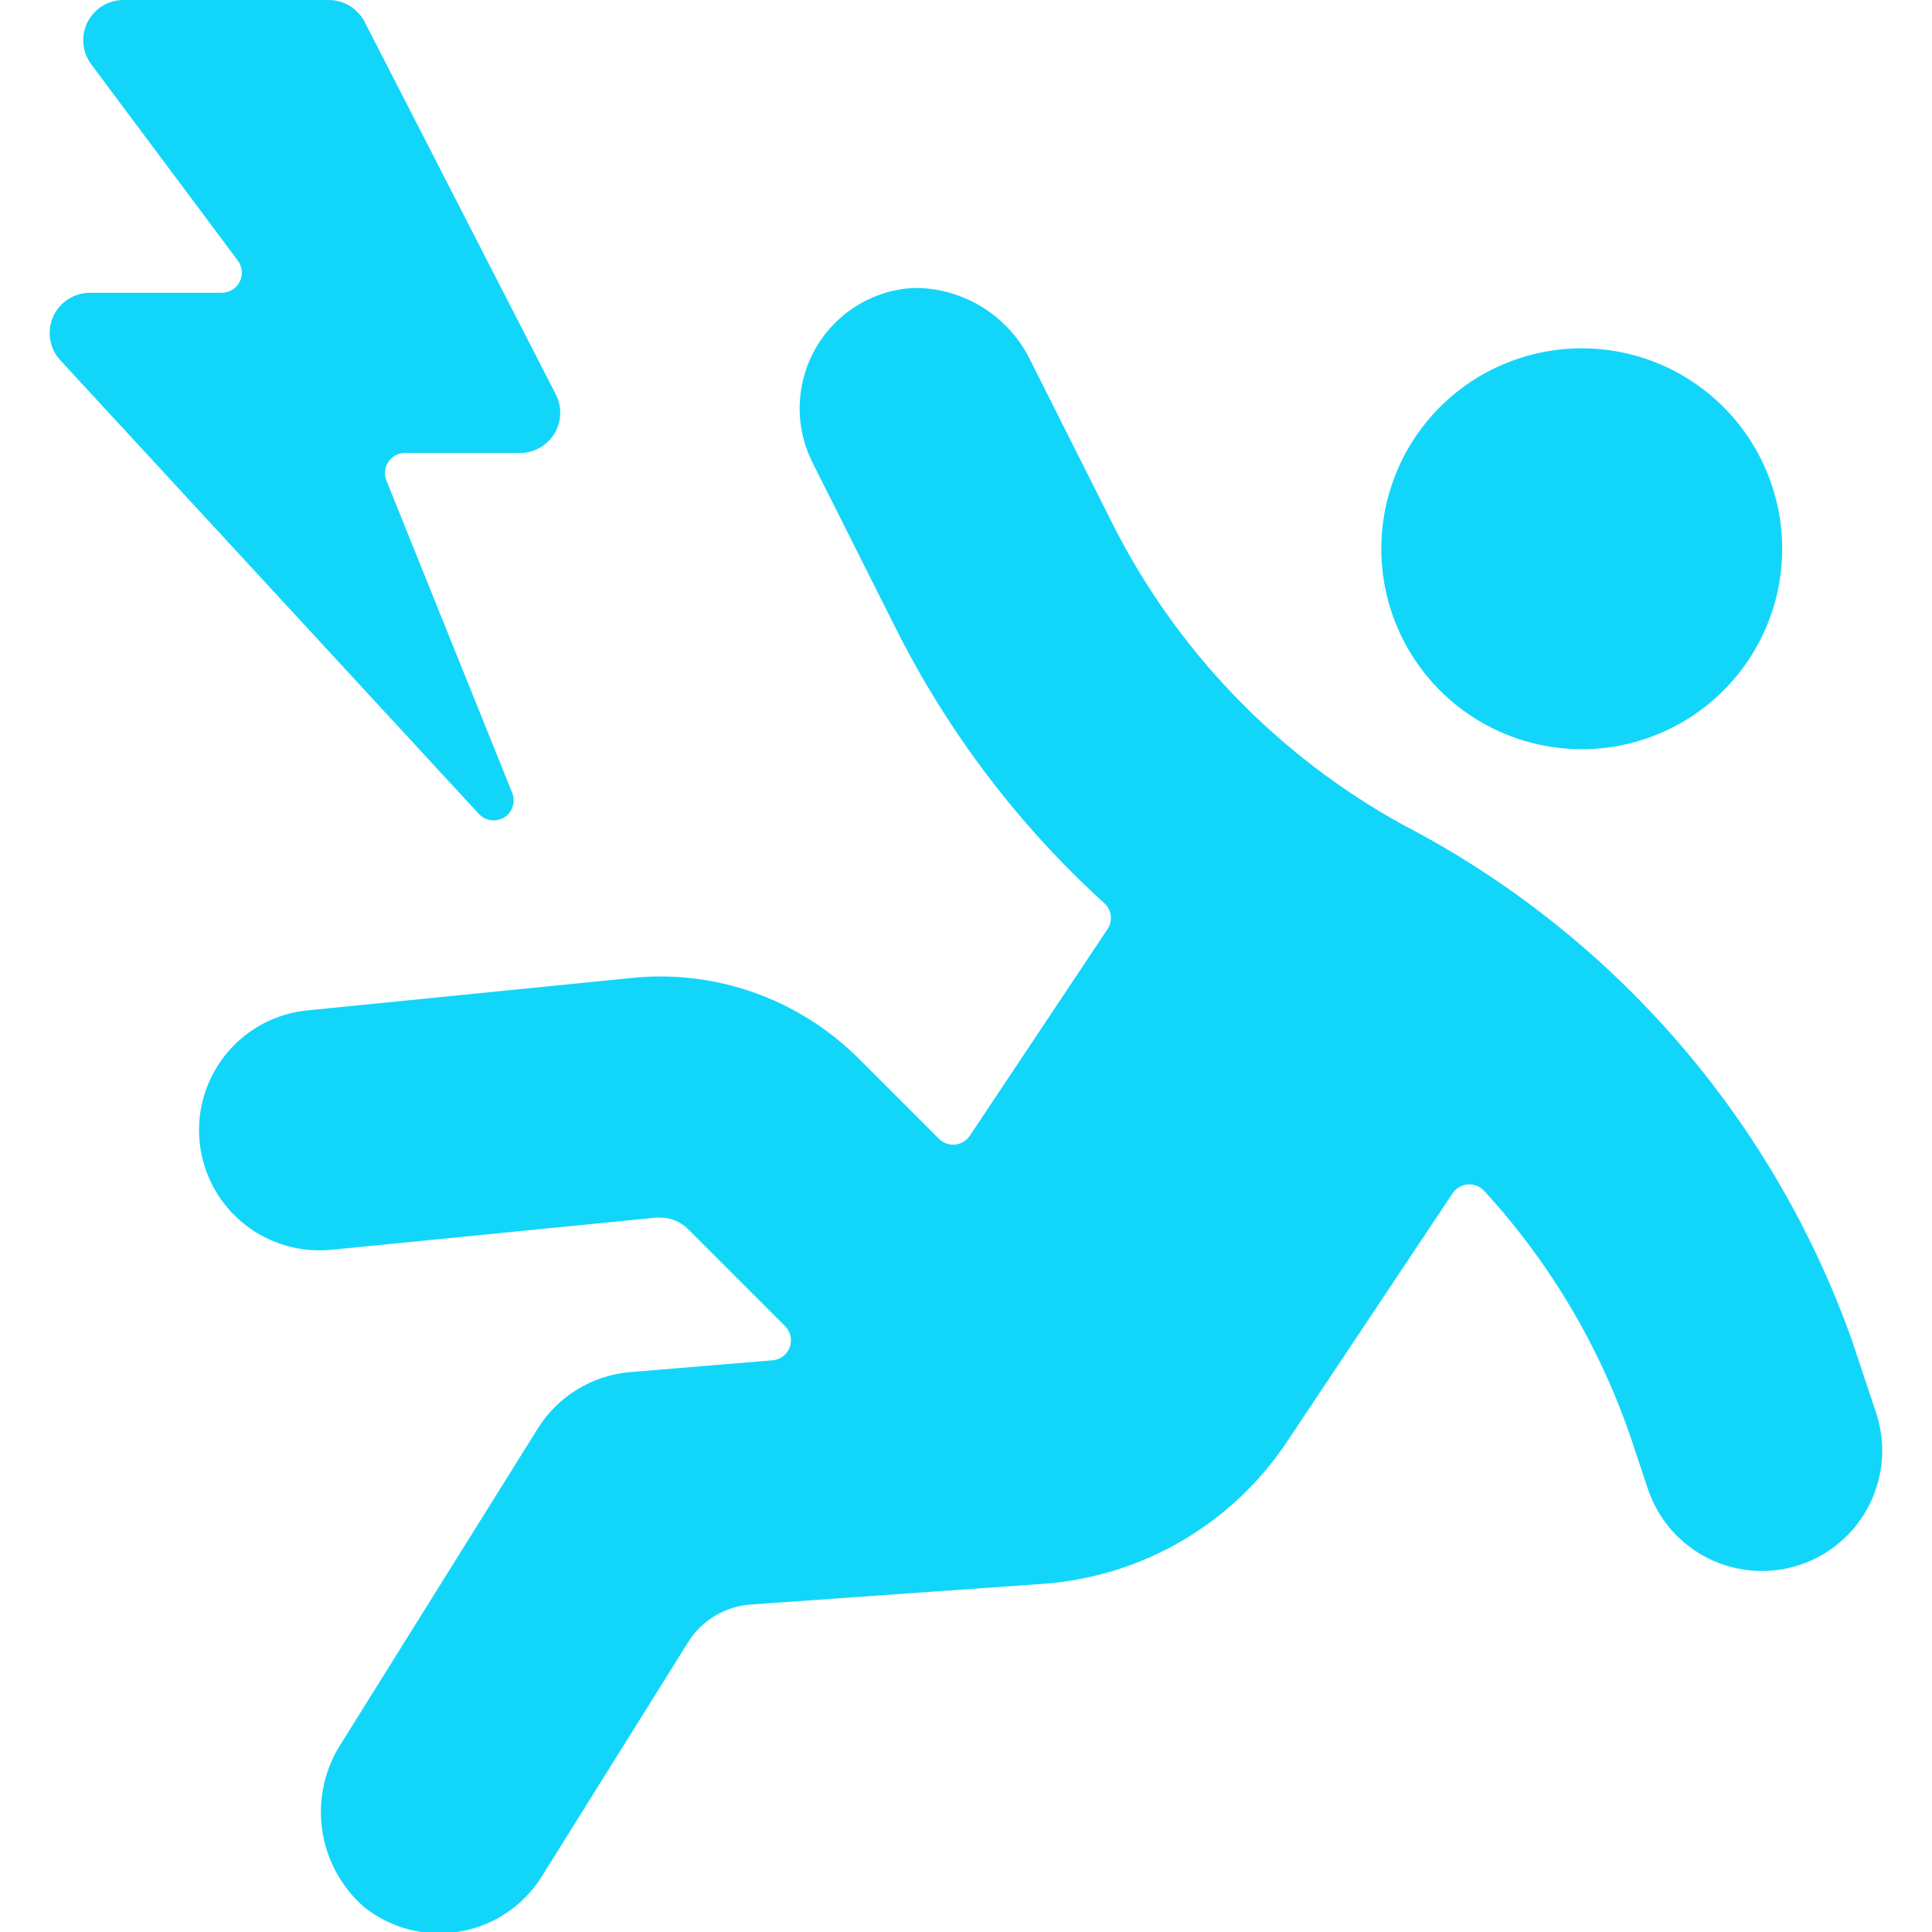 <svg width="48" height="48" viewBox="0 0 48 48" fill="none" xmlns="http://www.w3.org/2000/svg">
<g clip-path="url(#clip0)">
<path d="M34.318 13.634C34.318 14.955 34.843 16.221 35.776 17.155C36.71 18.089 37.977 18.614 39.298 18.614C40.619 18.614 41.885 18.089 42.819 17.155C43.753 16.221 44.278 14.955 44.278 13.634C44.278 12.313 43.753 11.046 42.819 10.112C41.885 9.178 40.619 8.654 39.298 8.654C37.977 8.654 36.71 9.178 35.776 10.112C34.843 11.046 34.318 12.313 34.318 13.634V13.634Z" fill="#12D6F9"/>
<path d="M7.624 25.104C6.861 25.183 6.158 25.552 5.661 26.135C5.163 26.718 4.908 27.47 4.949 28.235C4.989 29 5.323 29.721 5.88 30.247C6.437 30.774 7.175 31.066 7.942 31.064C8.034 31.064 8.126 31.06 8.218 31.052L16.3 30.252C16.338 30.25 16.376 30.25 16.414 30.252C16.542 30.253 16.67 30.279 16.788 30.33C16.907 30.38 17.014 30.454 17.104 30.546L19.504 32.946C19.571 33.013 19.618 33.098 19.639 33.191C19.66 33.284 19.654 33.381 19.621 33.47C19.588 33.56 19.531 33.638 19.455 33.696C19.379 33.753 19.289 33.788 19.194 33.796L15.65 34.09C15.186 34.13 14.738 34.277 14.341 34.52C13.943 34.763 13.608 35.095 13.362 35.49L8.492 43.29C8.075 43.922 7.9 44.683 8 45.434C8.101 46.185 8.469 46.873 9.038 47.374C9.367 47.638 9.749 47.83 10.158 47.936C10.567 48.043 10.994 48.062 11.41 47.992C11.827 47.922 12.224 47.765 12.576 47.531C12.928 47.297 13.226 46.991 13.452 46.634L17.1 40.794C17.267 40.528 17.494 40.305 17.764 40.144C18.033 39.982 18.336 39.886 18.65 39.864L25.944 39.348C27.159 39.256 28.336 38.887 29.386 38.269C30.436 37.651 31.33 36.8 32 35.782L36.09 29.646C36.132 29.583 36.188 29.531 36.253 29.493C36.319 29.455 36.392 29.432 36.468 29.426C36.543 29.421 36.619 29.432 36.689 29.46C36.76 29.488 36.823 29.532 36.874 29.588C38.516 31.375 39.765 33.488 40.54 35.788L40.94 36.988C41.19 37.74 41.729 38.361 42.438 38.716C43.147 39.07 43.968 39.128 44.72 38.878C45.472 38.627 46.093 38.088 46.447 37.379C46.802 36.67 46.86 35.85 46.61 35.098L46.01 33.298C44.045 27.777 40.065 23.204 34.868 20.498C31.73 18.776 29.194 16.136 27.6 12.932L25.6 8.954C25.343 8.426 24.946 7.979 24.452 7.661C23.958 7.344 23.387 7.168 22.8 7.154C22.522 7.155 22.245 7.197 21.98 7.28C21.564 7.408 21.182 7.625 20.859 7.916C20.536 8.207 20.28 8.564 20.109 8.964C19.938 9.363 19.856 9.795 19.868 10.23C19.88 10.664 19.986 11.091 20.18 11.48L22.25 15.6C23.542 18.179 25.299 20.497 27.434 22.438C27.523 22.517 27.581 22.627 27.596 22.745C27.611 22.864 27.582 22.984 27.516 23.084L24.094 28.218C24.052 28.279 23.998 28.33 23.935 28.368C23.872 28.406 23.801 28.43 23.728 28.438C23.654 28.445 23.581 28.435 23.512 28.41C23.443 28.385 23.38 28.346 23.328 28.294L21.328 26.294C20.019 24.99 18.247 24.258 16.4 24.26C16.168 24.26 15.936 24.272 15.706 24.296L7.624 25.104Z" fill="#12D6F9"/>
<path d="M13.81 9.8L9.058 0.542C8.974 0.379 8.847 0.243 8.691 0.147C8.534 0.051 8.355 0.001 8.172 0L3.068 0C2.882 0 2.7 0.052 2.542 0.149C2.384 0.247 2.256 0.387 2.173 0.553C2.09 0.719 2.055 0.905 2.072 1.09C2.089 1.275 2.156 1.451 2.268 1.6L5.908 6.474C5.964 6.548 5.997 6.637 6.006 6.729C6.014 6.822 5.997 6.915 5.955 6.998C5.914 7.081 5.85 7.151 5.771 7.199C5.692 7.248 5.601 7.274 5.508 7.274H2.226C2.033 7.276 1.845 7.333 1.684 7.439C1.523 7.546 1.396 7.696 1.318 7.873C1.241 8.05 1.216 8.245 1.247 8.435C1.279 8.626 1.364 8.803 1.494 8.946L11.894 20.218C11.973 20.305 12.079 20.362 12.196 20.378C12.312 20.394 12.43 20.368 12.53 20.306C12.629 20.243 12.703 20.147 12.738 20.035C12.774 19.923 12.769 19.802 12.724 19.694L9.6 11.938C9.569 11.862 9.558 11.78 9.567 11.7C9.575 11.618 9.604 11.541 9.649 11.473C9.695 11.406 9.756 11.35 9.828 11.312C9.9 11.274 9.98 11.254 10.062 11.254H12.924C13.095 11.253 13.262 11.209 13.411 11.125C13.559 11.041 13.684 10.92 13.773 10.774C13.862 10.629 13.912 10.463 13.918 10.292C13.925 10.121 13.887 9.952 13.81 9.8V9.8Z" fill="#12D6F9"/>
</g>
<defs>
<clipPath id="clip0">
<rect width="48" height="48" fill="white"/>
</clipPath>
</defs>
</svg>
